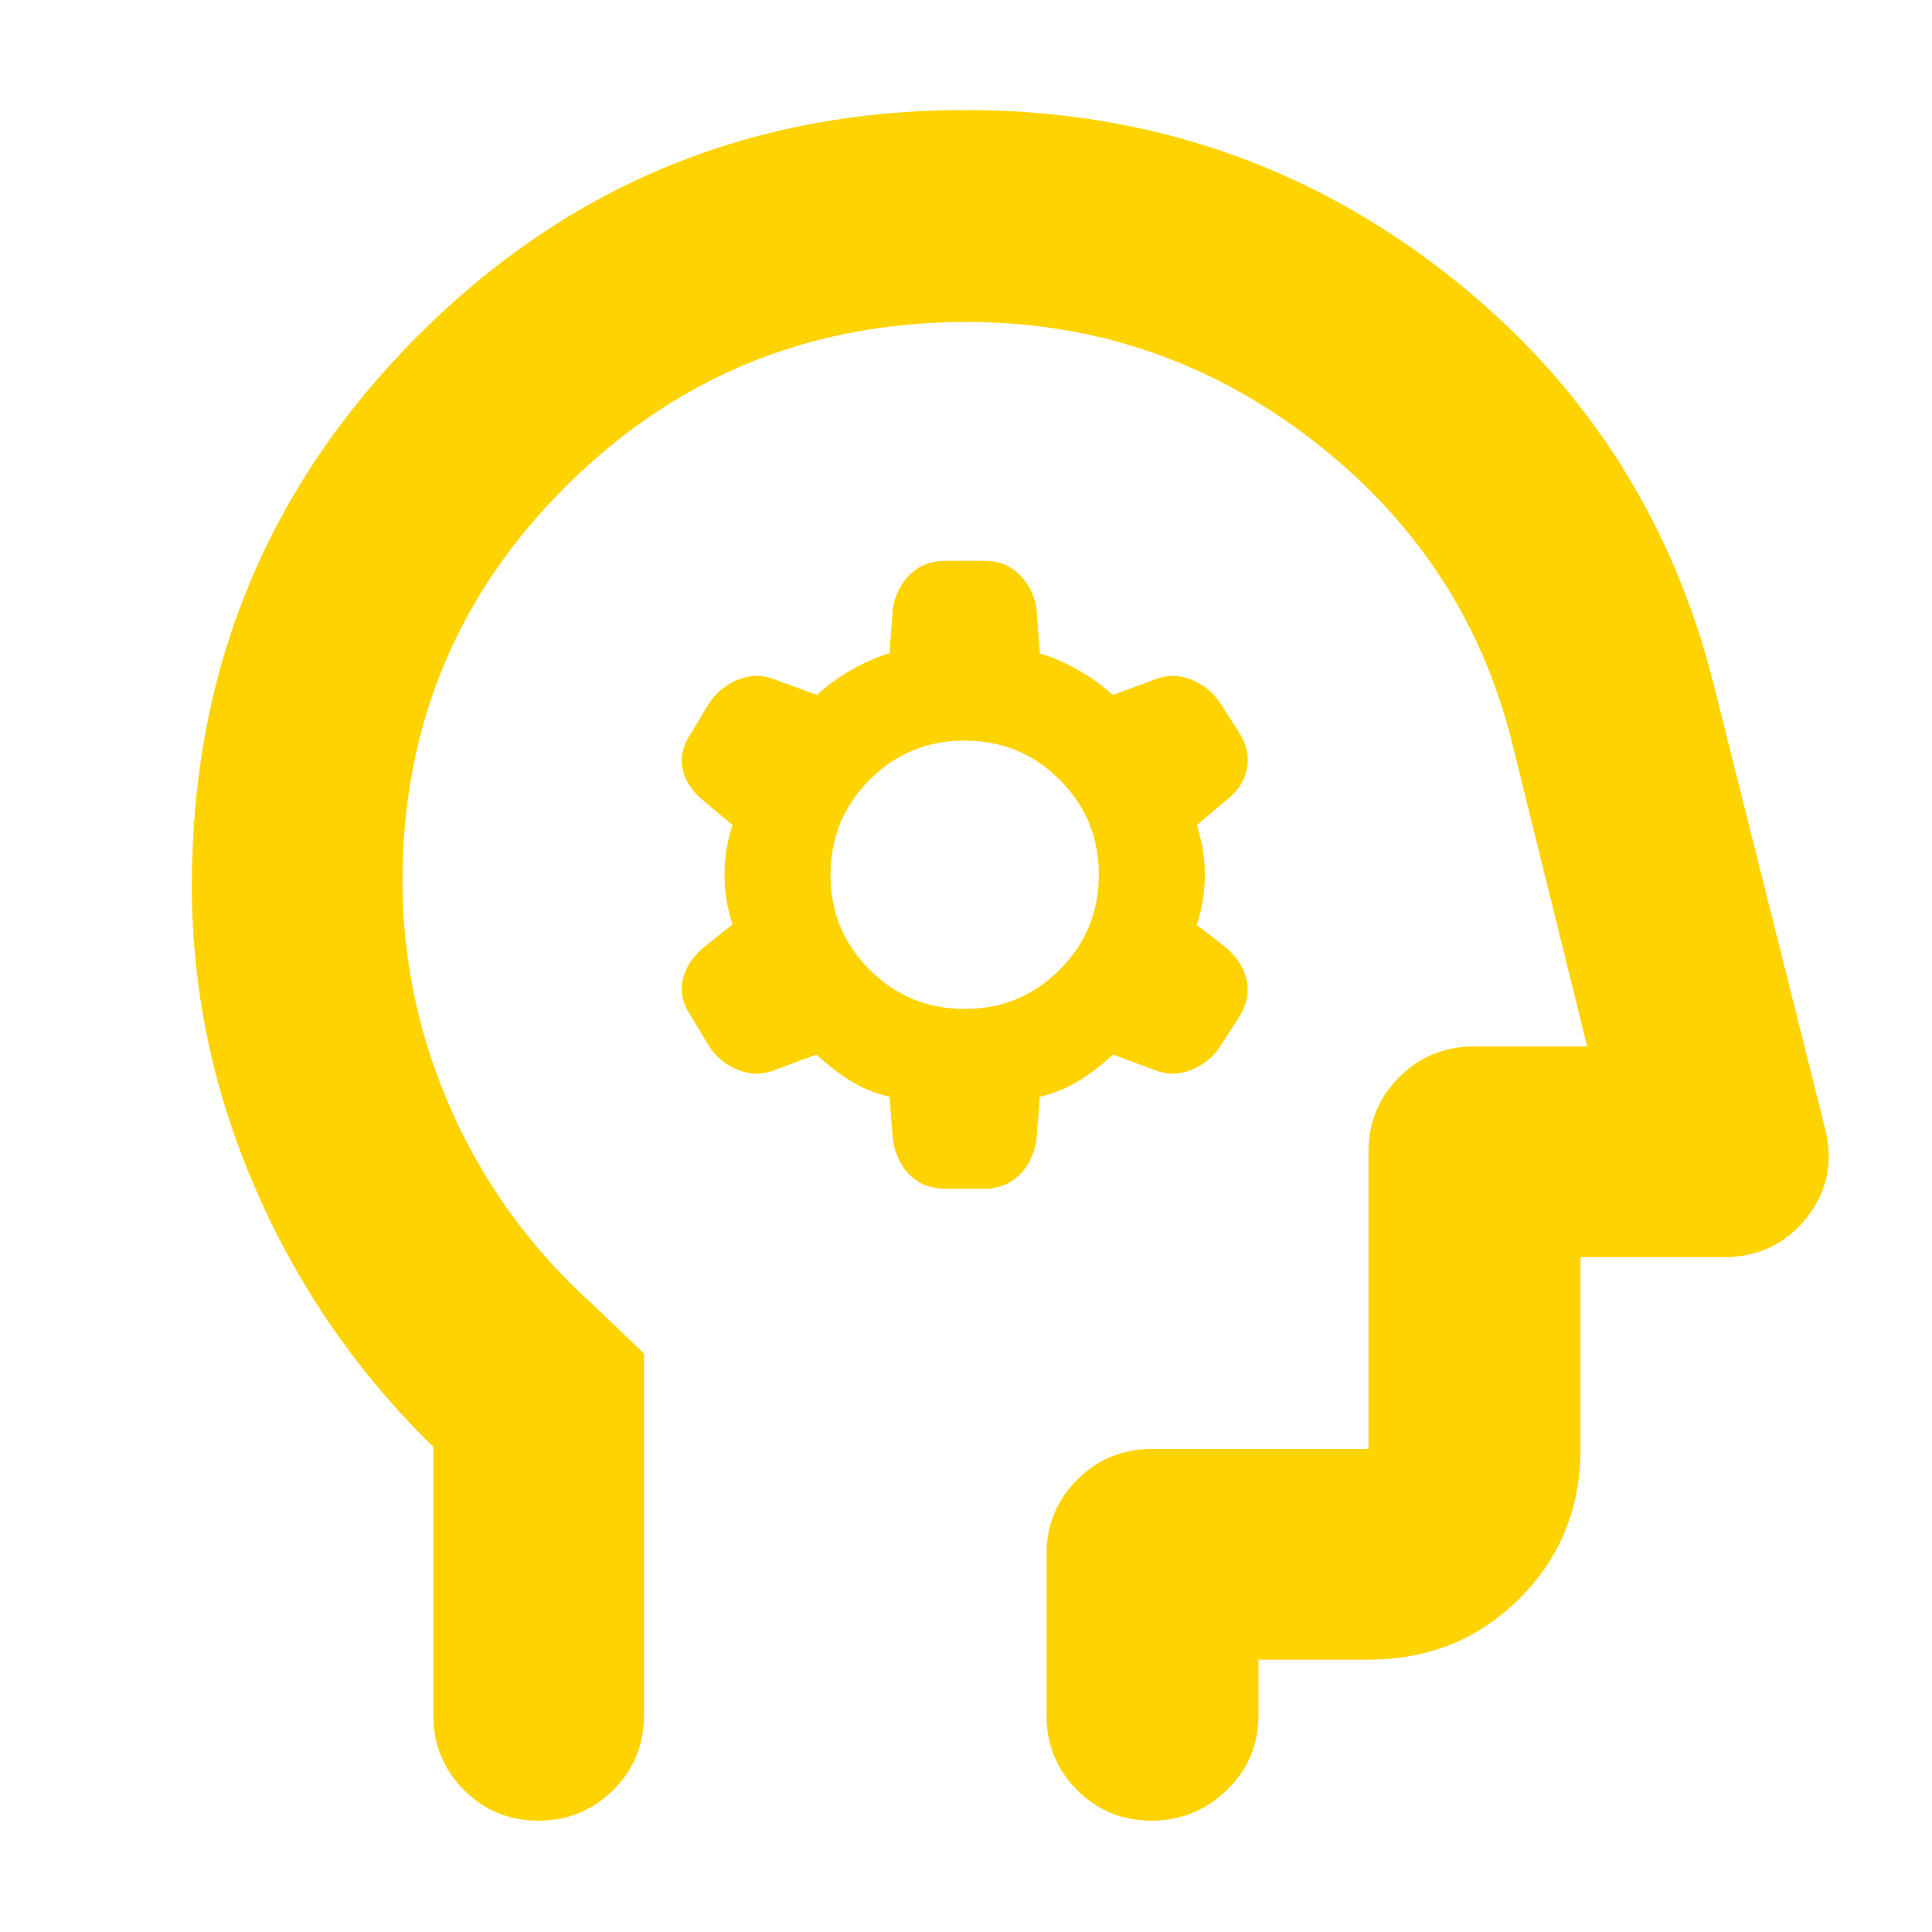 <svg xmlns="http://www.w3.org/2000/svg" height="40px" viewBox="0 -960 960 960" width="40px" fill="#ffd300"><path d="m442-415.05 1.67 21.51q1.82 11.02 8.58 17.61 6.76 6.6 17.56 6.6h19.6q9.96 0 16.86-6.6 6.9-6.59 8.73-17.61l1.67-21.51q10.66-2.41 19.81-8.15 9.15-5.75 16.47-12.8l20.72 7.67q9 3.66 18.16 0Q601-432 606.2-439.9l9.6-14.87q5.53-8.9 3.7-17.95-1.83-9.05-10.29-16.39l-14.54-11.36q4-12.2 4-24.86 0-12.67-4-24.67l14.54-12.22q8.68-6.82 10.4-15.8 1.72-8.98-3.81-17.88l-9.6-14.87q-5.2-7.9-14.37-11.56-9.16-3.67-18.16 0l-20.72 7.66q-7.51-6.79-16.89-12.23-9.39-5.43-19.39-8.43L515-658q-1.72-9.93-8.6-16.63-6.88-6.7-16.88-6.7h-19.59q-10.81 0-17.67 6.7-6.87 6.7-8.59 16.63L442-635.5q-10 3.17-19.39 8.6-9.39 5.44-16.61 12.23l-21-7.66q-9-3.67-18.17 0-9.16 3.66-14.36 11.56l-8.94 14.87q-6.2 8.85-4.36 17.85 1.83 9 10.29 15.83L364-550q-4 12-4 24.67 0 12.66 4 24.66l-14.54 11.56q-8.46 7.34-10.29 16.39-1.84 9.05 4.36 17.95l8.94 14.87q5.2 7.9 14.36 11.57 9.17 3.66 18.17 0l20.71-7.67q7.33 7.05 16.48 12.8 9.14 5.74 19.81 8.15Zm37.41-43.62q-27.74 0-47.24-19.42-19.5-19.42-19.5-47.17 0-27.74 19.42-47.24 19.42-19.5 47.16-19.5 27.75 0 47.25 19.42t19.5 47.17q0 27.74-19.42 47.24-19.42 19.5-47.17 19.5ZM215.33-241Q158.67-296.33 127-369.17 95.33-442 95.33-520q0-160.56 112.08-272.94 112.07-112.39 272.17-112.39 133.42 0 236.59 79.33 103.16 79.33 135.16 205.33L906.67-400q6.66 25.33-8.88 45-15.55 19.67-41.46 19.67h-71V-240q0 44.2-30.43 74.43-30.42 30.24-74.9 30.24h-54.67v27.66q0 21.84-15.67 37.09-15.68 15.25-37.5 15.25-21.83 0-36.99-15.25Q520-85.83 520-107.67v-80q0-21.83 15.25-37.08T572.33-240H680v-147.67q0-21.83 15.25-37.08T732.33-440h56.34l-38.34-155Q726.67-684.33 651-742.17 575.33-800 480.3-800q-116.6 0-198.45 81Q200-637.99 200-522.16q0 59.37 24.55 114.4 24.55 55.03 69.78 95.76L320-287.42v179.75q0 21.84-15.28 37.09-15.29 15.25-37.17 15.25-21.88 0-37.05-15.25-15.17-15.25-15.17-37.09V-241Zm279.34-186.67Z"/></svg>